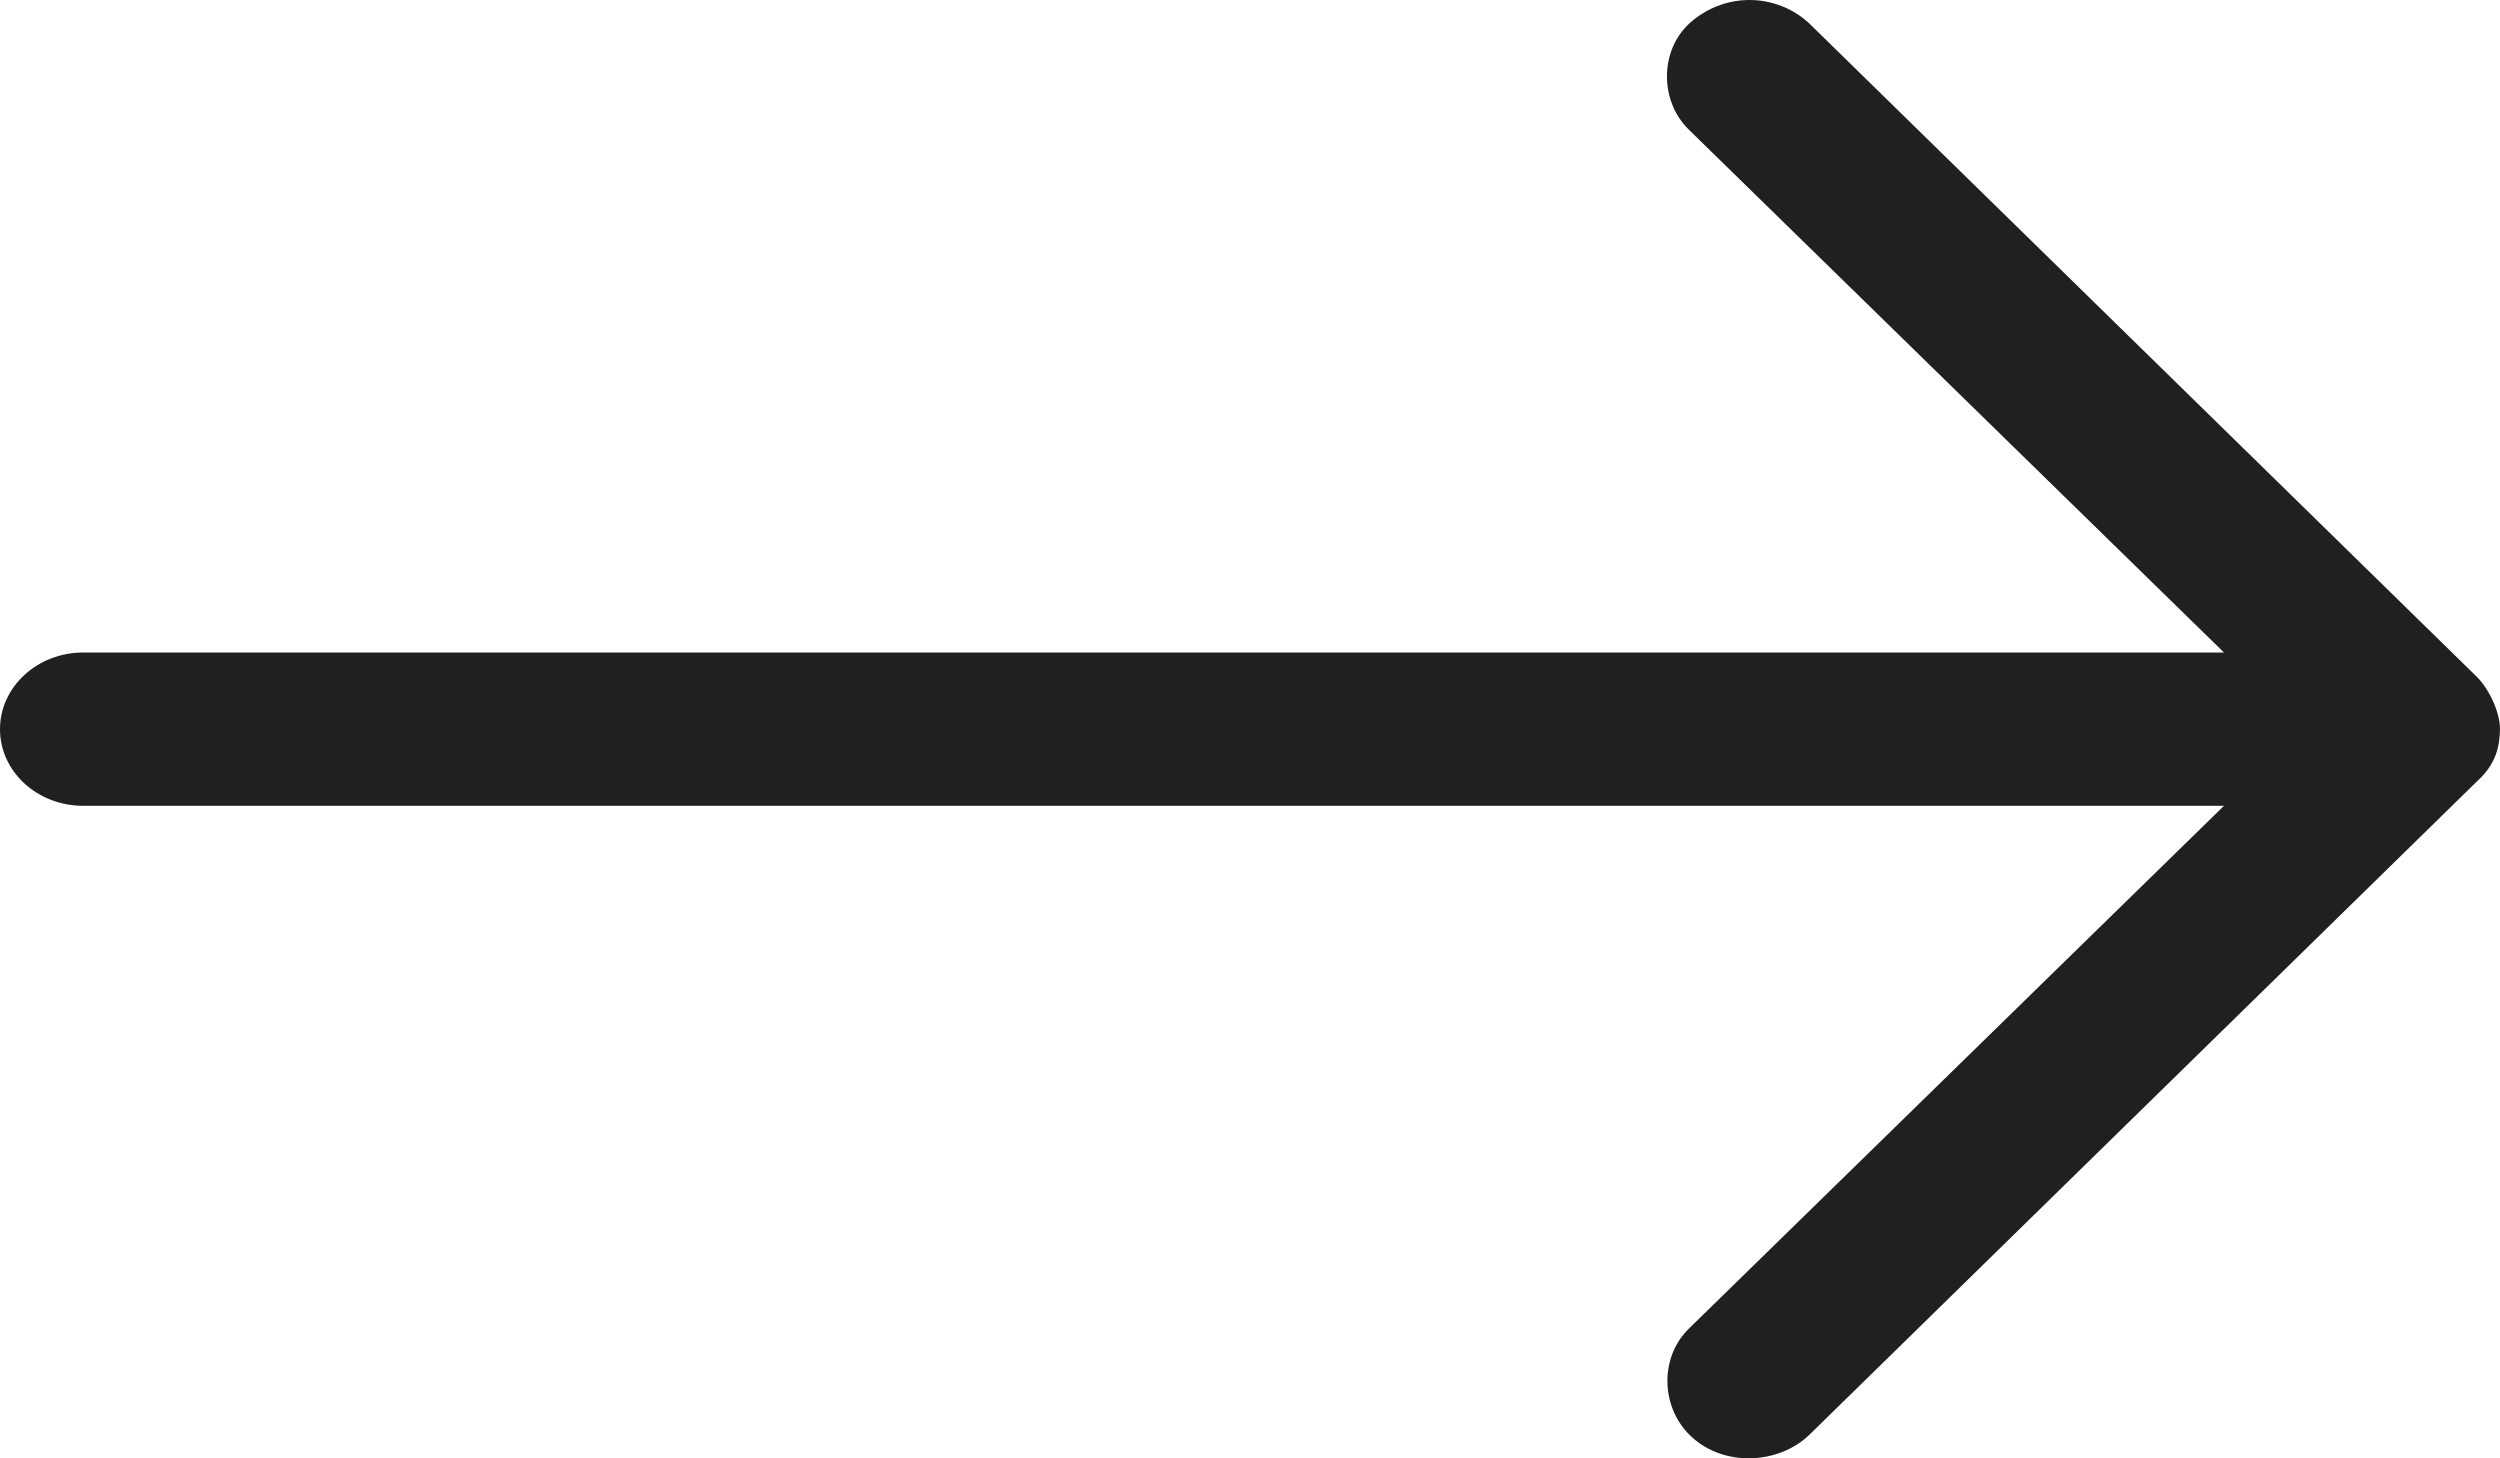 <svg width="12" height="7" viewBox="0 0 12 7" fill="none" xmlns="http://www.w3.org/2000/svg">
<path d="M12 3.5C12 3.415 11.944 3.302 11.887 3.247L8.687 0.115C8.538 -0.027 8.296 -0.044 8.122 0.101C7.966 0.23 7.962 0.481 8.106 0.622L10.675 3.132H0.4C0.179 3.132 0 3.297 0 3.5C0 3.704 0.179 3.868 0.4 3.868H10.675L8.106 6.378C7.962 6.519 7.972 6.764 8.122 6.899C8.279 7.042 8.54 7.029 8.687 6.885L11.887 3.753C11.981 3.668 11.998 3.586 12 3.5V3.5Z" fill="#202020"/>
</svg>
